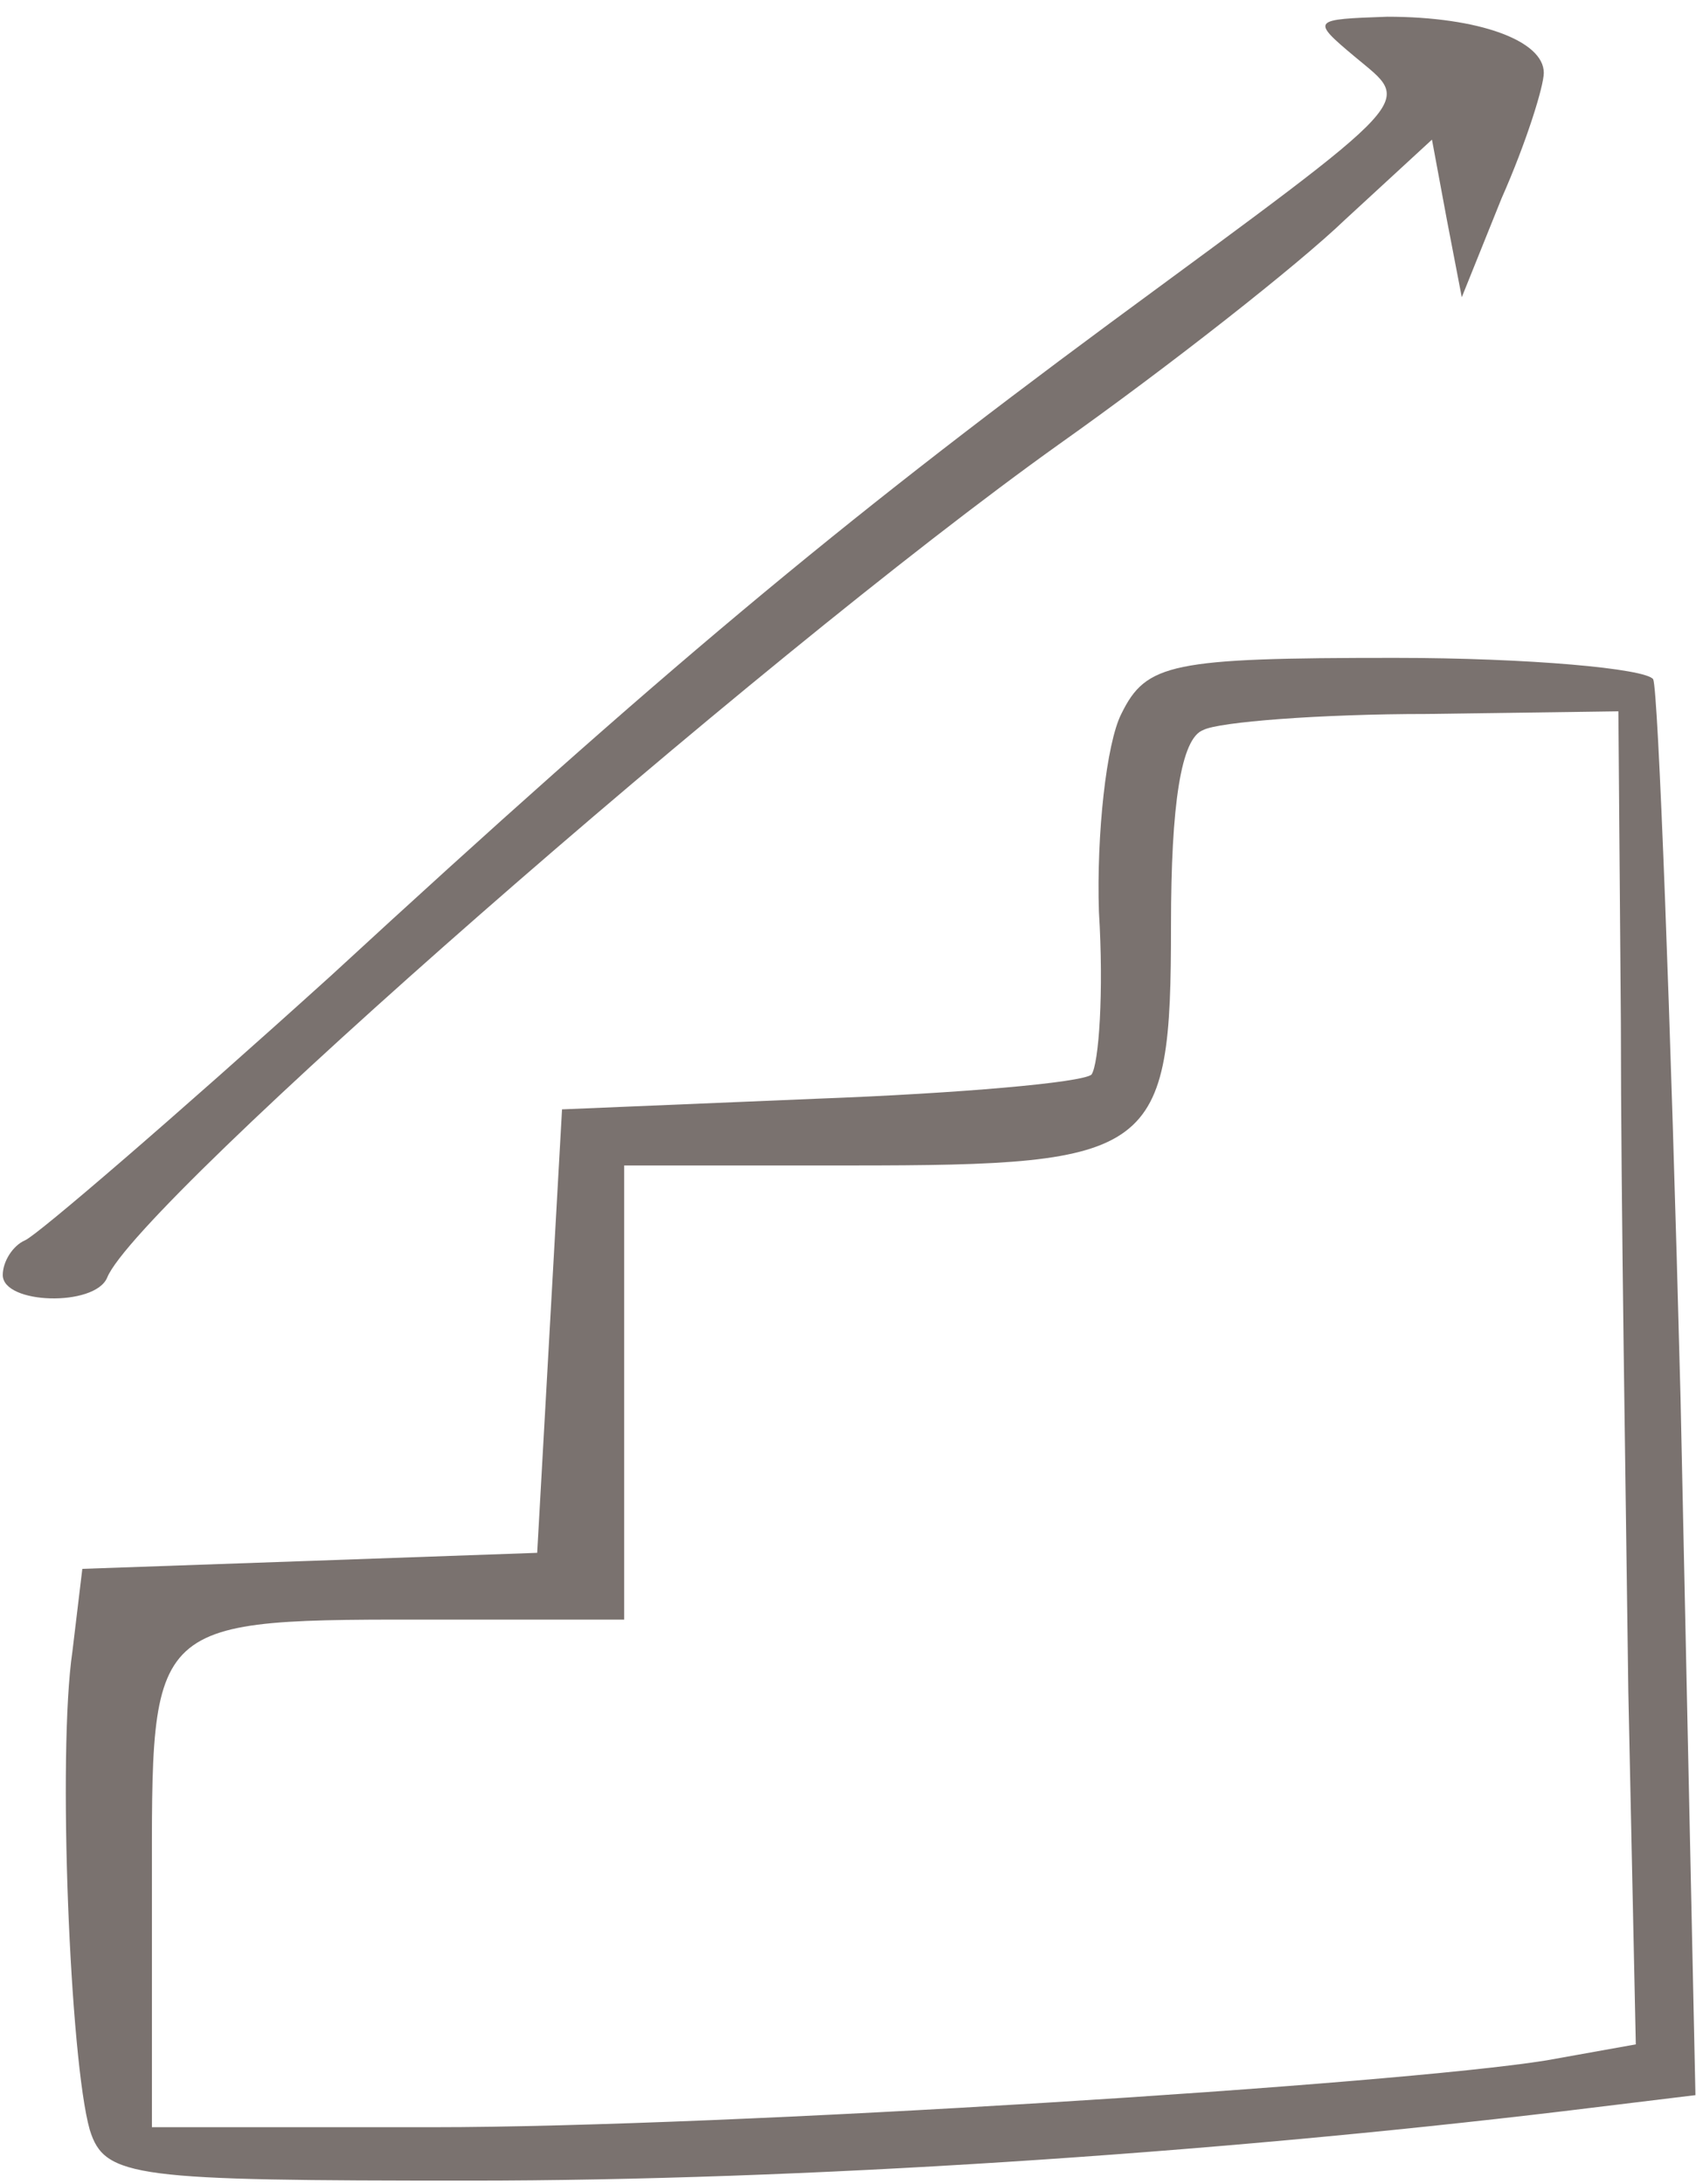 <svg width="85" height="109" viewBox="0 0 85 109" fill="none" xmlns="http://www.w3.org/2000/svg">
<path d="M67.626 2.835C70.479 5.235 71.099 4.569 55.344 16.169C41.822 26.169 33.013 33.502 16.514 48.702C8.698 55.769 1.875 61.635 1.254 61.902C0.634 62.169 0.138 62.969 0.138 63.635C0.138 65.102 4.728 65.235 5.348 63.769C6.837 60.035 37.727 32.969 52.863 22.169C58.321 18.302 64.772 13.235 67.129 10.969L71.472 6.969L72.216 10.969L72.96 14.835L74.945 9.902C76.186 7.102 77.054 4.302 77.054 3.635C77.054 2.035 73.829 0.835 69.239 0.835C65.517 0.969 65.393 0.969 67.626 2.835Z" fill="#7A726F"/>
<path d="M55.965 35.635C55.221 37.102 54.725 41.635 54.849 45.502C55.097 49.502 54.849 53.102 54.477 53.635C53.98 54.035 47.902 54.569 40.83 54.835L28.052 55.369L27.432 66.435L26.812 77.502L15.522 77.902L4.109 78.302L3.613 82.435C2.868 87.502 3.489 102.835 4.481 106.302C5.225 108.702 6.714 108.835 23.462 108.835C39.962 108.835 60.184 107.502 78.048 105.369L84.623 104.569L83.879 69.769C83.382 50.569 82.762 34.435 82.514 33.902C82.142 33.369 76.311 32.835 69.612 32.835C58.447 32.835 57.206 33.102 55.965 35.635ZM80.901 51.102C80.901 59.769 81.149 74.702 81.273 84.435L81.646 102.035L77.18 102.835C69.736 104.035 36.364 106.169 21.601 106.169H7.582V94.302C7.582 80.569 7.21 80.835 22.221 80.835H31.154V69.502V58.169H42.443C57.702 58.169 58.447 57.635 58.447 46.169C58.447 40.169 58.943 36.835 60.059 36.435C60.804 36.035 65.89 35.635 71.225 35.635L80.777 35.502L80.901 51.102Z" fill="#7A726F"/>
</svg>
